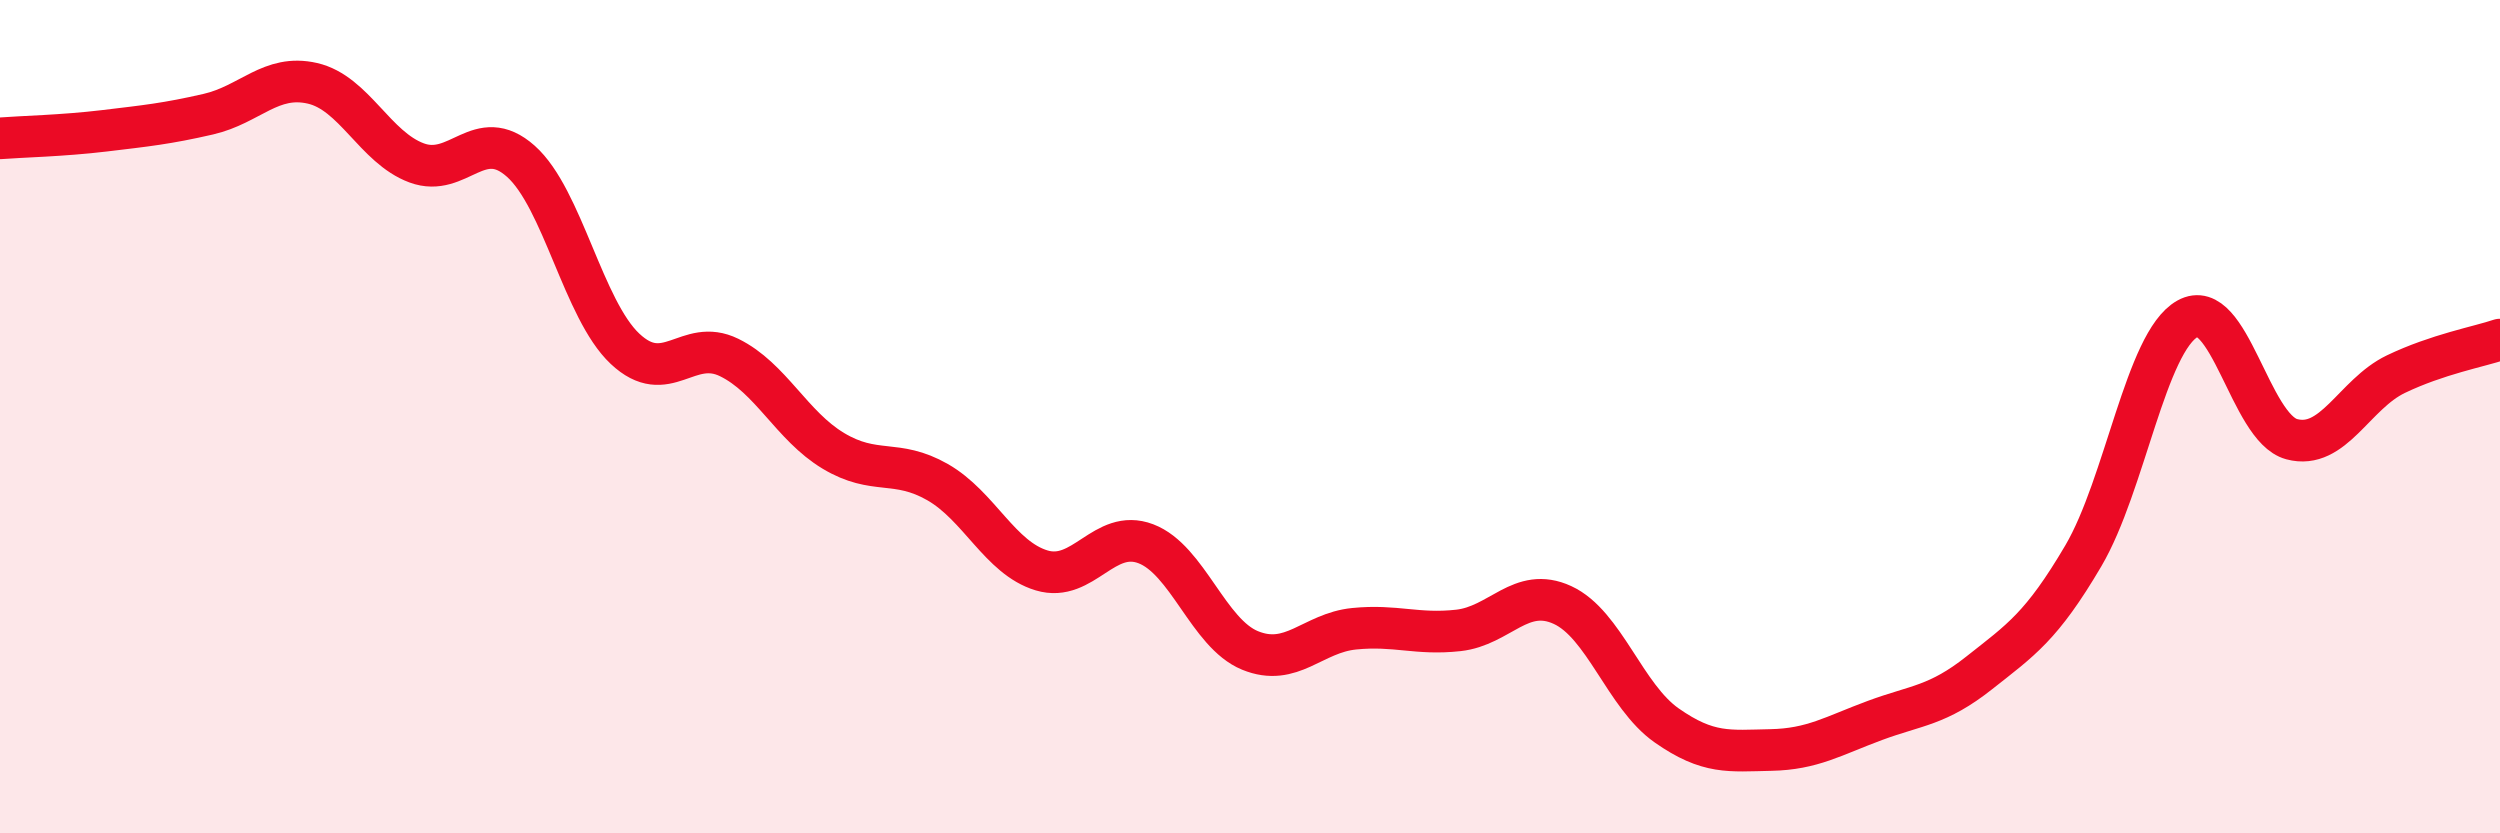 
    <svg width="60" height="20" viewBox="0 0 60 20" xmlns="http://www.w3.org/2000/svg">
      <path
        d="M 0,3.32 C 0.5,3.28 1.5,3.26 2.5,3.14 C 3.5,3.02 4,2.97 5,2.74 C 6,2.51 6.5,1.77 7.5,2 C 8.5,2.23 9,3.54 10,3.91 C 11,4.28 11.5,2.98 12.5,3.87 C 13.5,4.76 14,7.43 15,8.37 C 16,9.31 16.5,8.09 17.5,8.58 C 18.5,9.07 19,10.22 20,10.82 C 21,11.42 21.5,11 22.5,11.57 C 23.5,12.14 24,13.39 25,13.69 C 26,13.99 26.5,12.67 27.5,13.05 C 28.5,13.43 29,15.2 30,15.61 C 31,16.02 31.5,15.19 32.5,15.09 C 33.5,14.99 34,15.24 35,15.13 C 36,15.02 36.5,14.06 37.5,14.52 C 38.5,14.98 39,16.71 40,17.41 C 41,18.11 41.5,18.02 42.5,18 C 43.5,17.98 44,17.66 45,17.29 C 46,16.92 46.5,16.94 47.5,16.15 C 48.5,15.36 49,15.04 50,13.34 C 51,11.64 51.5,8.21 52.5,7.65 C 53.5,7.09 54,10.27 55,10.54 C 56,10.81 56.5,9.46 57.5,8.98 C 58.5,8.5 59.5,8.32 60,8.15L60 20L0 20Z"
        fill="#EB0A25"
        opacity="0.1"
        stroke-linecap="round"
        stroke-linejoin="round"
      />
      <path
        d="M 0,3.32 C 0.5,3.28 1.5,3.26 2.5,3.14 C 3.5,3.02 4,2.97 5,2.74 C 6,2.51 6.5,1.77 7.5,2 C 8.5,2.23 9,3.54 10,3.91 C 11,4.28 11.5,2.98 12.5,3.87 C 13.5,4.76 14,7.43 15,8.37 C 16,9.31 16.5,8.09 17.5,8.58 C 18.5,9.07 19,10.22 20,10.82 C 21,11.42 21.5,11 22.5,11.57 C 23.5,12.14 24,13.39 25,13.69 C 26,13.99 26.5,12.67 27.5,13.05 C 28.5,13.43 29,15.2 30,15.61 C 31,16.02 31.5,15.19 32.5,15.09 C 33.5,14.99 34,15.24 35,15.13 C 36,15.02 36.5,14.06 37.5,14.52 C 38.5,14.98 39,16.71 40,17.41 C 41,18.11 41.5,18.02 42.5,18 C 43.5,17.98 44,17.66 45,17.29 C 46,16.92 46.5,16.94 47.5,16.15 C 48.5,15.36 49,15.04 50,13.34 C 51,11.64 51.5,8.21 52.5,7.65 C 53.5,7.09 54,10.27 55,10.54 C 56,10.81 56.5,9.46 57.5,8.98 C 58.5,8.5 59.5,8.32 60,8.15"
        stroke="#EB0A25"
        stroke-width="1"
        fill="none"
        stroke-linecap="round"
        stroke-linejoin="round"
      />
    </svg>
  